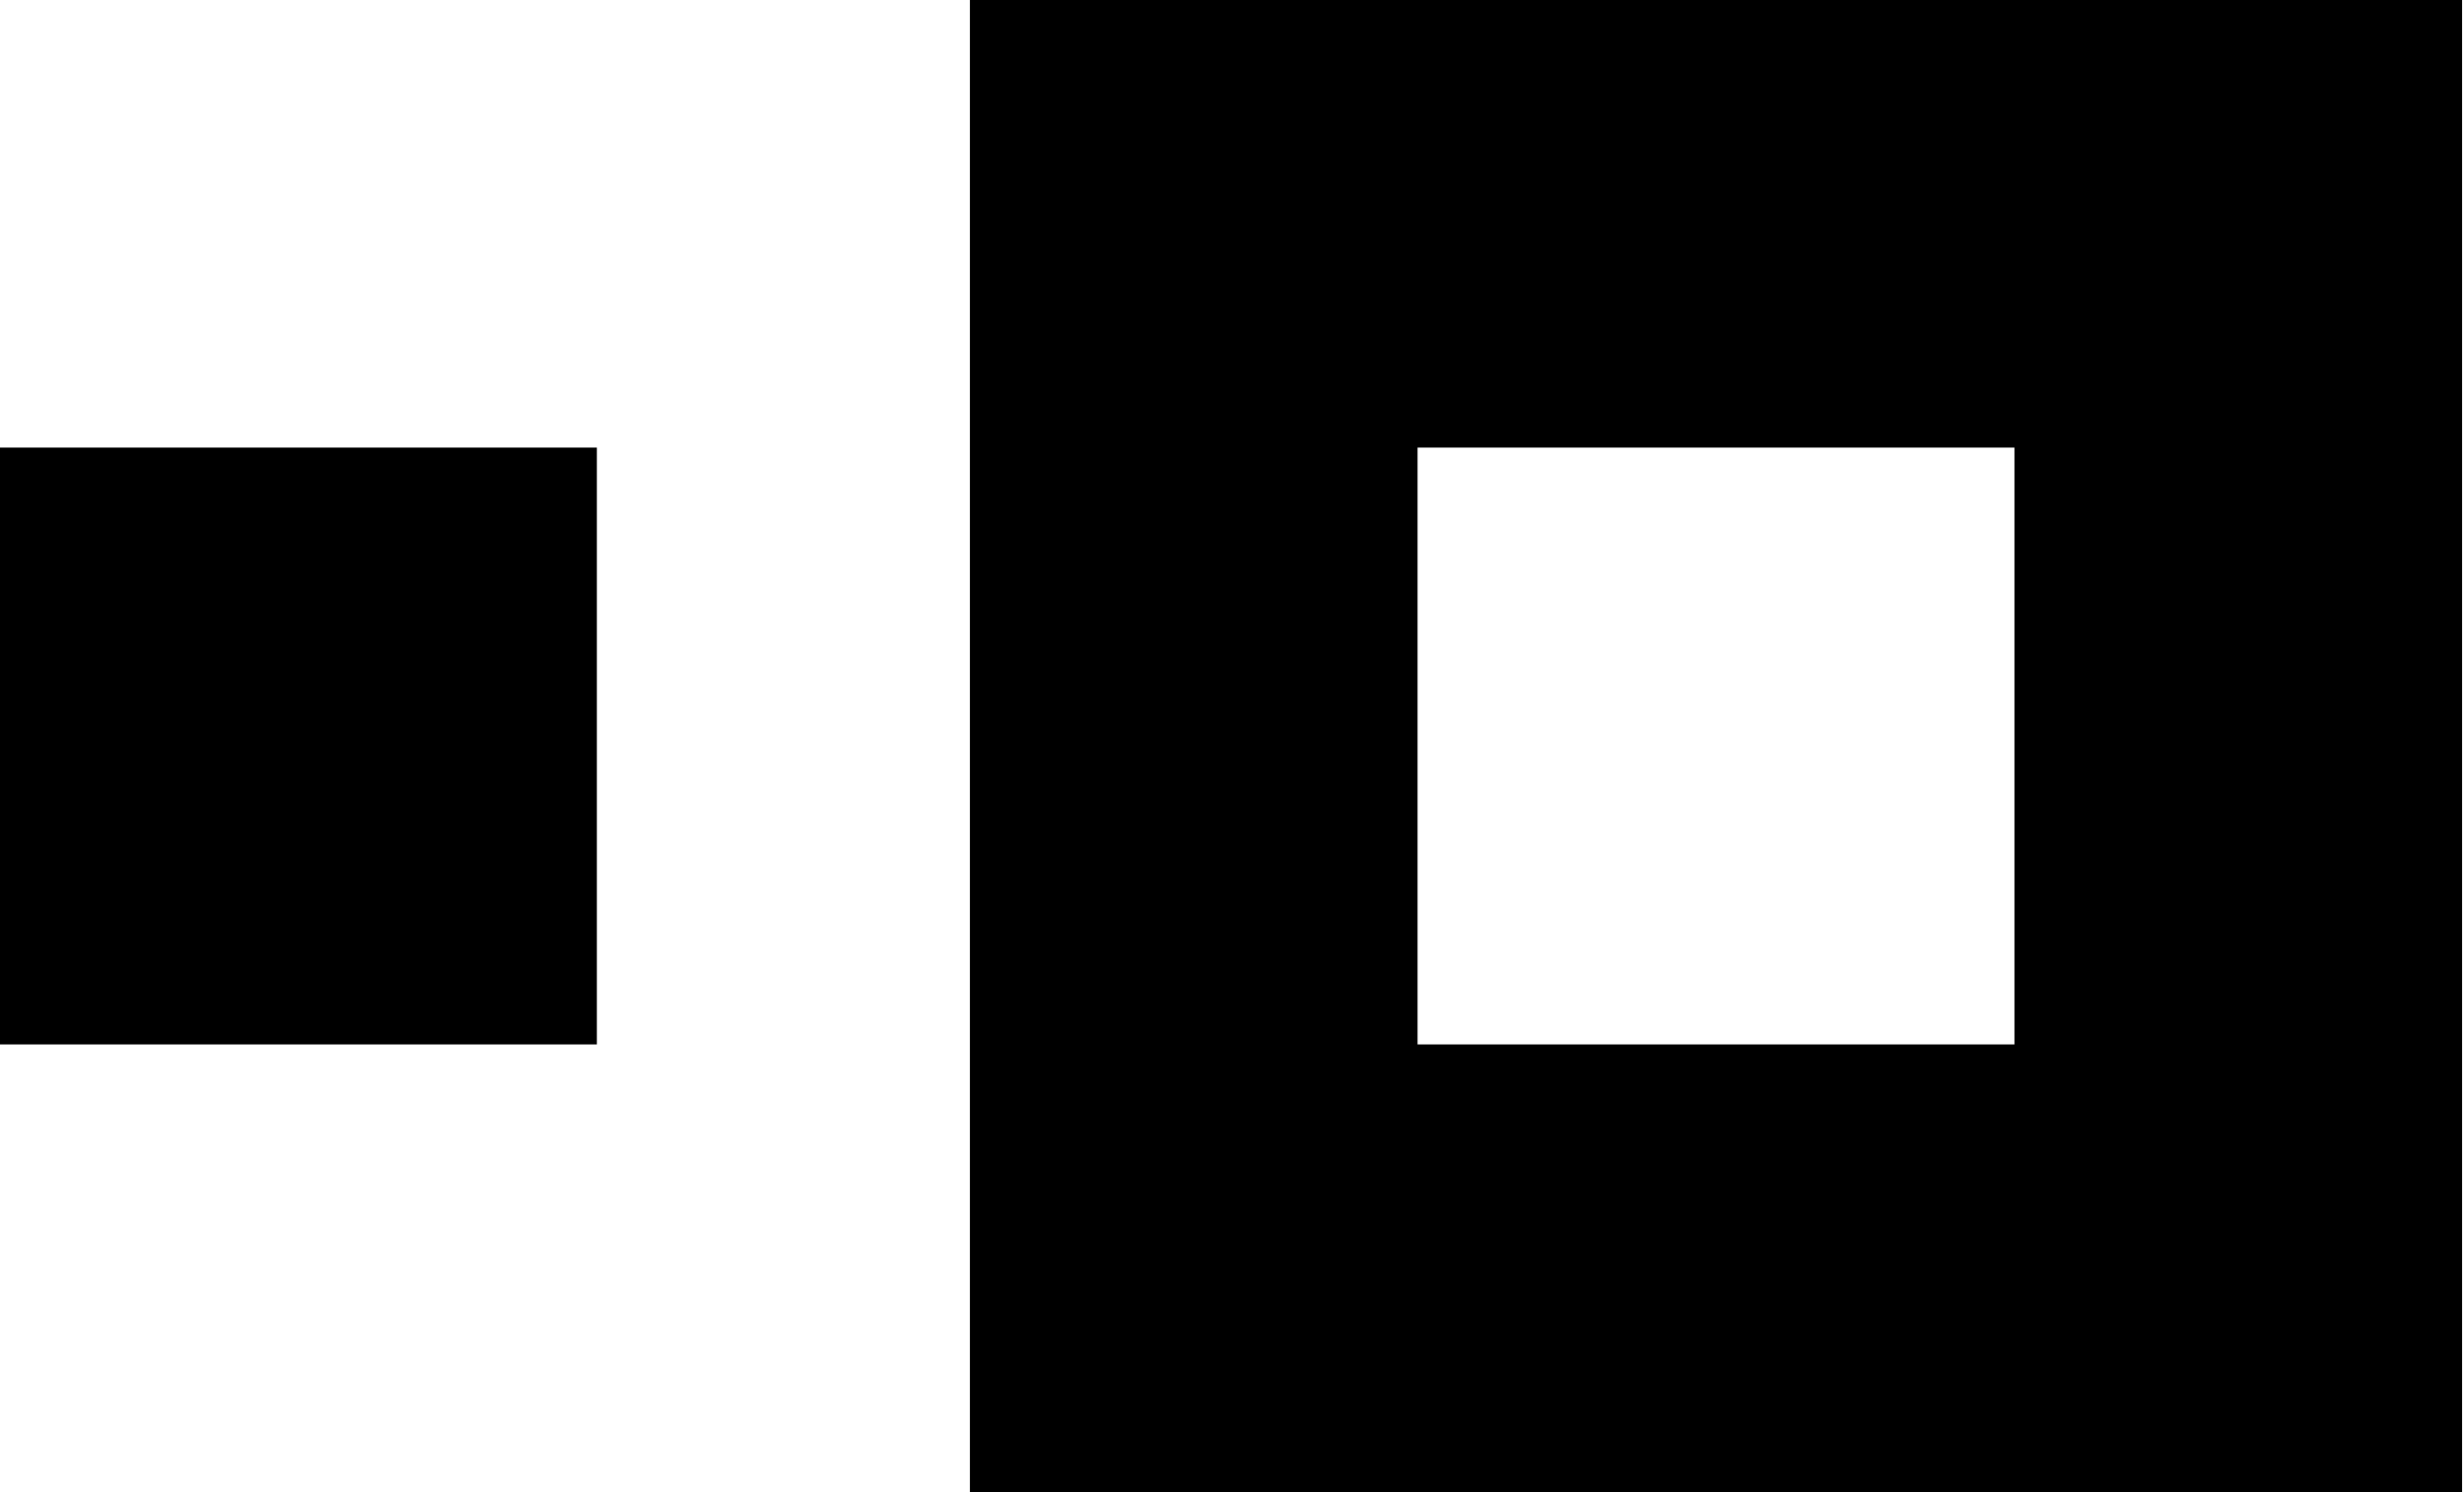 <svg width="644" height="390" viewBox="0 0 644 390" fill="none" xmlns="http://www.w3.org/2000/svg">
<path fill-rule="evenodd" clip-rule="evenodd" d="M253.5 0H643.5V390H253.5V0ZM370.5 117H526.5V273H370.5V117ZM156 117H0V273H156V117Z" fill="black"/>
</svg>
